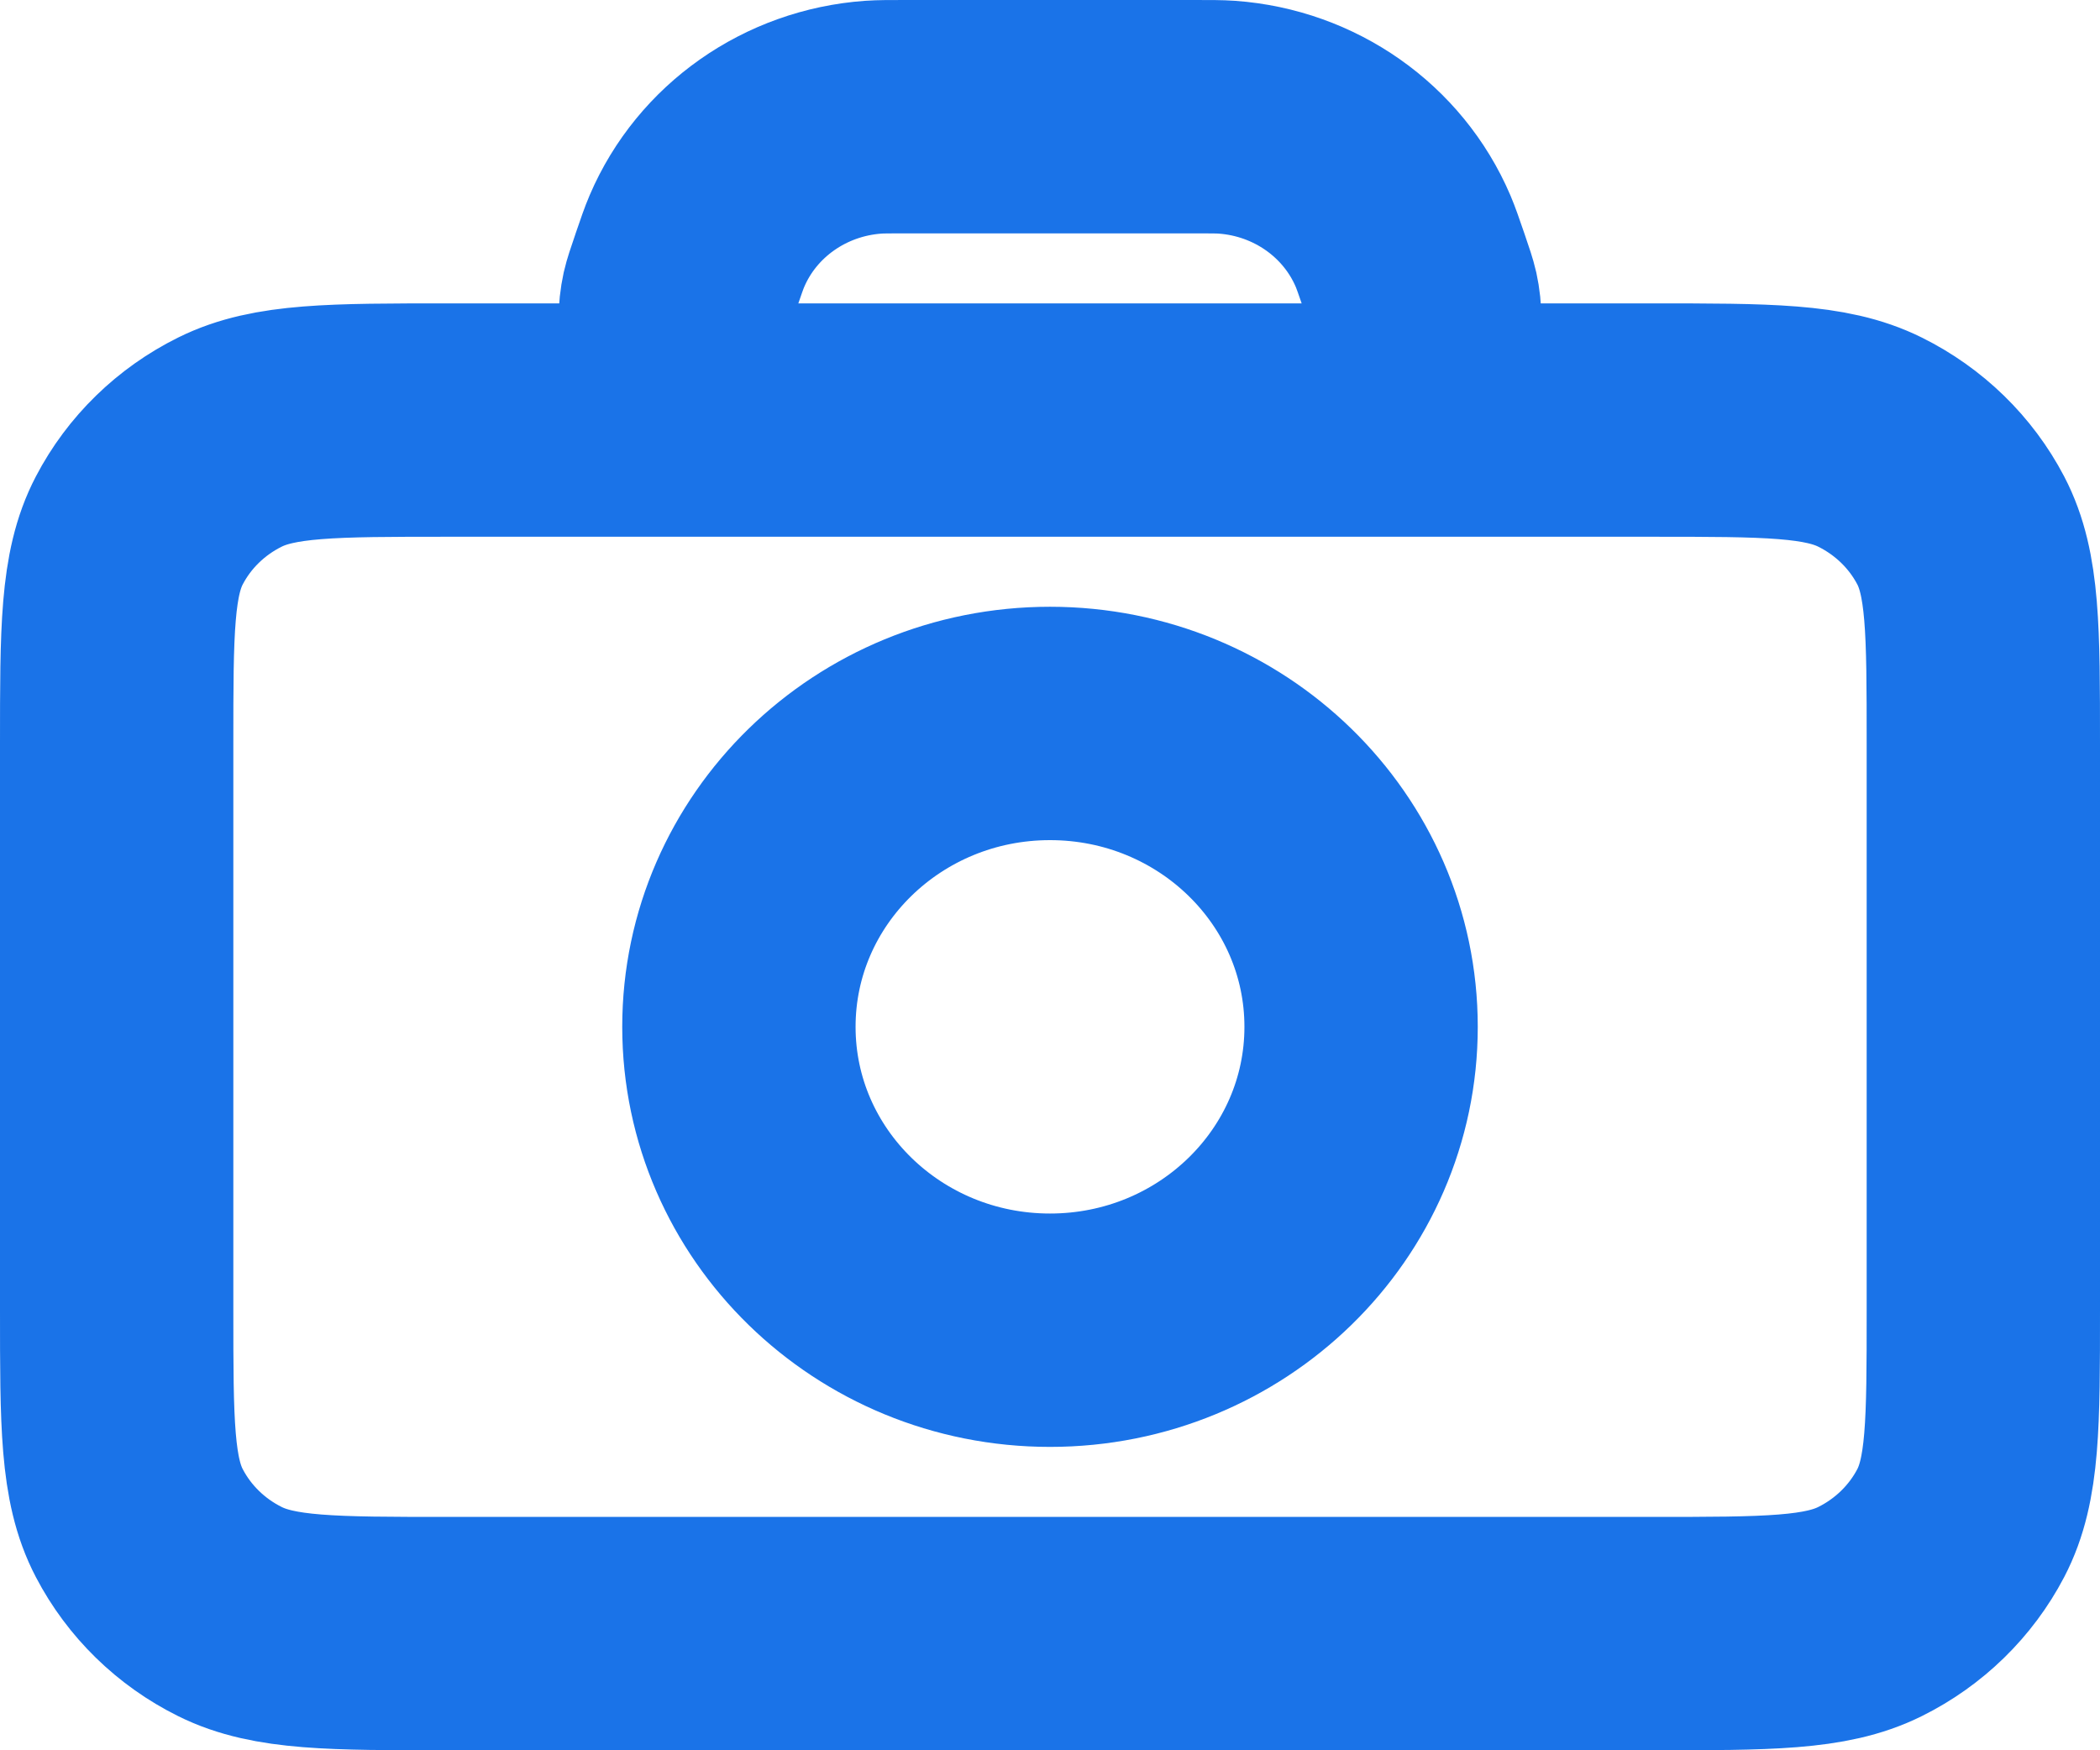 <svg width="36" height="30" viewBox="0 0 36 30" fill="none" xmlns="http://www.w3.org/2000/svg">
<path d="M13.536 7.2H7.689C5.698 7.2 4.702 7.2 3.941 7.578C3.272 7.91 2.728 8.44 2.388 9.092C2 9.834 2 10.806 2 12.747V22.454C2 24.395 2 25.365 2.388 26.106C2.728 26.758 3.272 27.29 3.941 27.622C4.701 28 5.696 28 7.683 28H28.317C30.304 28 31.298 28 32.058 27.622C32.727 27.29 33.272 26.758 33.613 26.106C34 25.365 34 24.396 34 22.459V12.741C34 10.804 34 9.833 33.613 9.092C33.272 8.44 32.727 7.91 32.058 7.578C31.297 7.2 30.303 7.2 28.311 7.2H22.464M13.536 7.2H13.646M13.536 7.2C13.558 7.2 13.582 7.2 13.606 7.2L13.646 7.2M13.536 7.2C13.347 7.2 13.242 7.199 13.158 7.19C12.113 7.076 11.397 6.106 11.616 5.104C11.637 5.011 11.677 4.893 11.757 4.659L11.76 4.649C11.852 4.382 11.897 4.249 11.948 4.131C12.464 2.925 13.632 2.105 14.969 2.009C15.099 2 15.243 2 15.531 2H20.469C20.757 2 20.902 2 21.032 2.009C22.369 2.105 23.536 2.925 24.052 4.131C24.102 4.249 24.148 4.382 24.24 4.649C24.322 4.889 24.363 5.01 24.384 5.104C24.603 6.107 23.888 7.076 22.843 7.19C22.759 7.199 22.653 7.2 22.464 7.2M13.646 7.2H22.354M22.354 7.2H22.464M22.354 7.2L22.393 7.2C22.418 7.2 22.441 7.2 22.464 7.2M18 22.8C15.055 22.8 12.667 20.472 12.667 17.6C12.667 14.728 15.055 12.4 18 12.4C20.945 12.4 23.333 14.728 23.333 17.6C23.333 20.472 20.945 22.8 18 22.8Z" stroke="#1A73E8" stroke-width="4" stroke-linecap="round" stroke-linejoin="round"/>
</svg>
